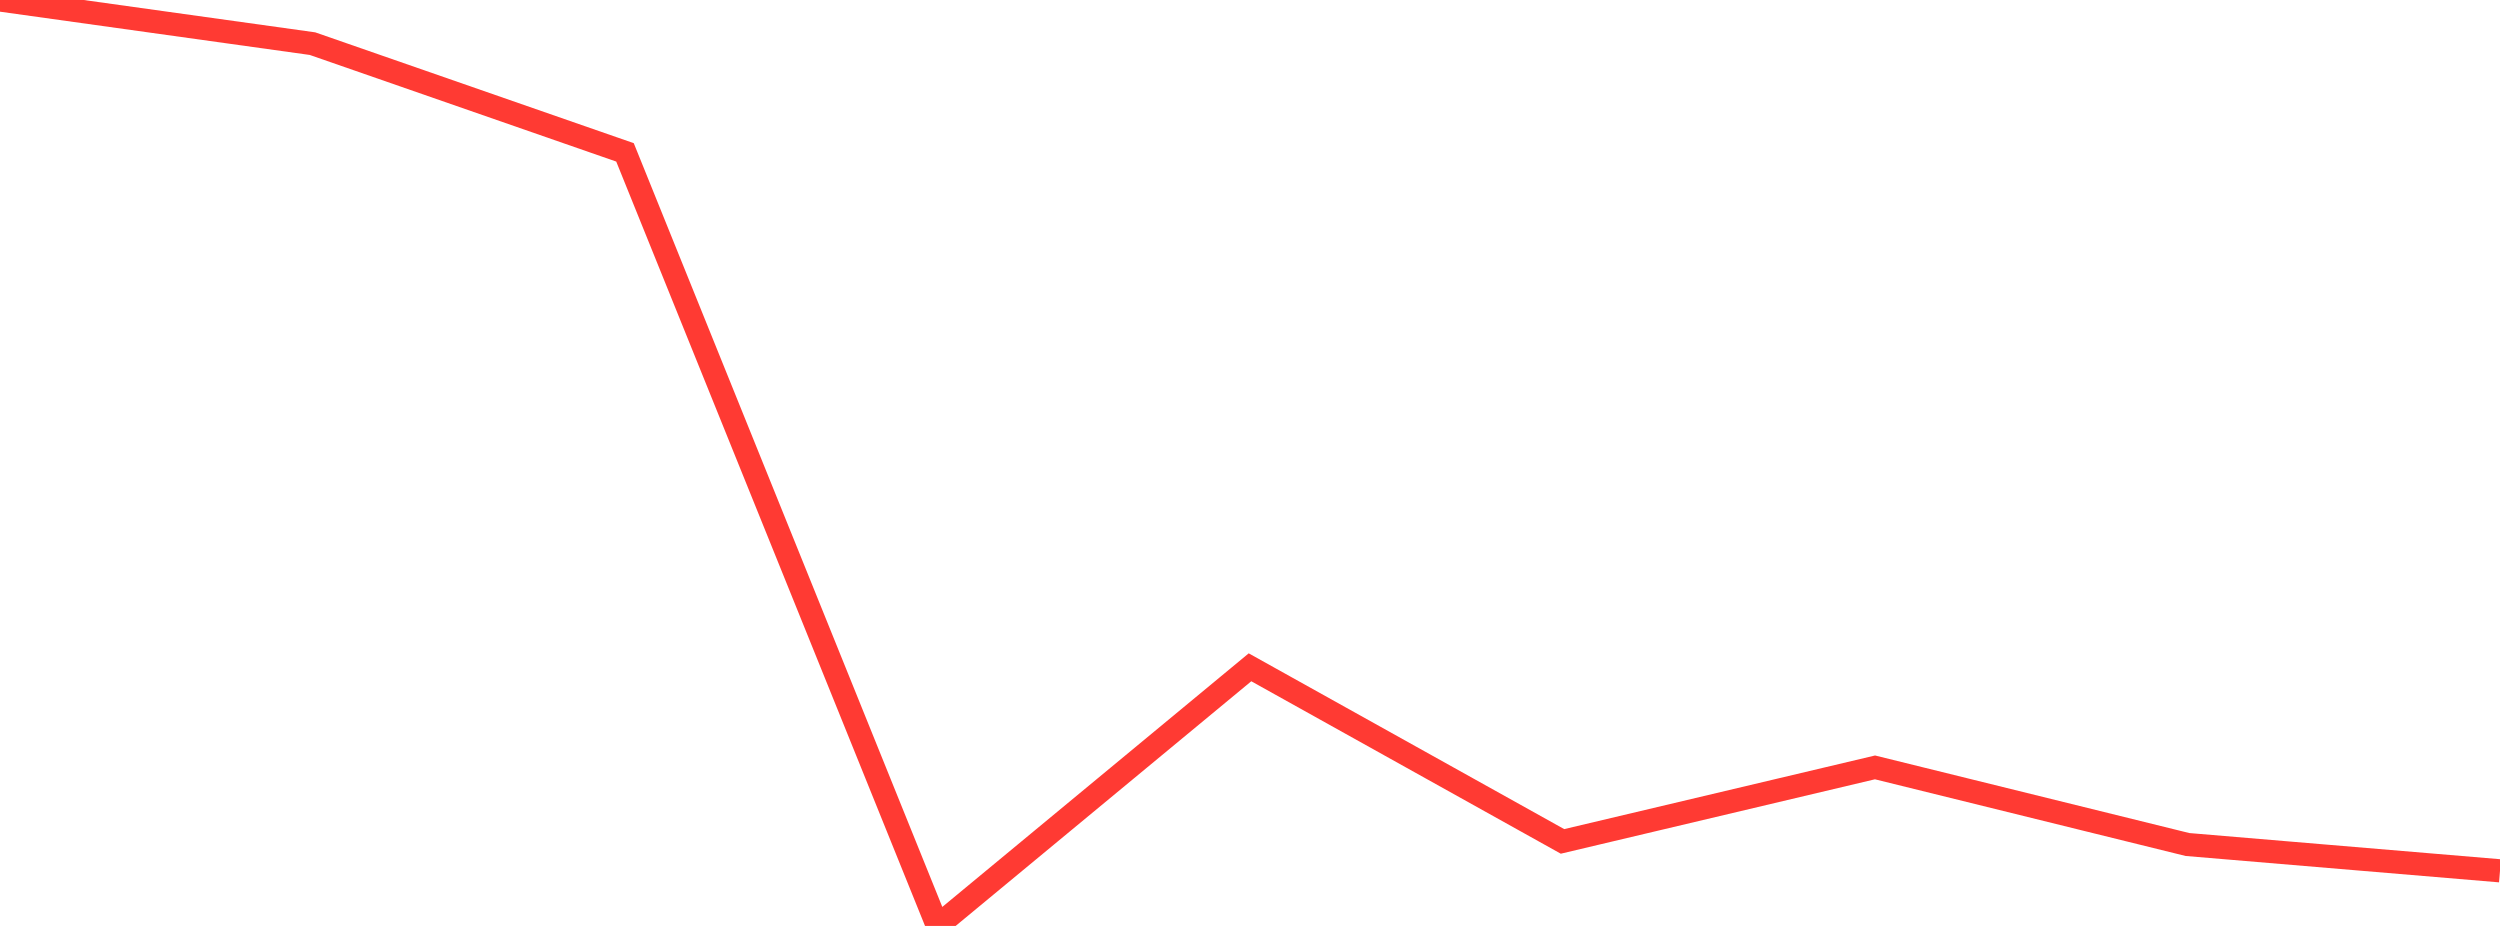 <?xml version="1.0" standalone="no"?>
<!DOCTYPE svg PUBLIC "-//W3C//DTD SVG 1.1//EN" "http://www.w3.org/Graphics/SVG/1.1/DTD/svg11.dtd">

<svg width="135" height="50" viewBox="0 0 135 50" preserveAspectRatio="none" 
  xmlns="http://www.w3.org/2000/svg"
  xmlns:xlink="http://www.w3.org/1999/xlink">


<polyline points="0.0, 0.0 16.875, 2.357 33.75, 8.228 50.625, 50.0 67.5, 36.034 84.375, 45.436 101.25, 41.439 118.125, 45.604 135.0, 47.024" fill="none" stroke="#ff3a33" stroke-width="1.25"/>

</svg>